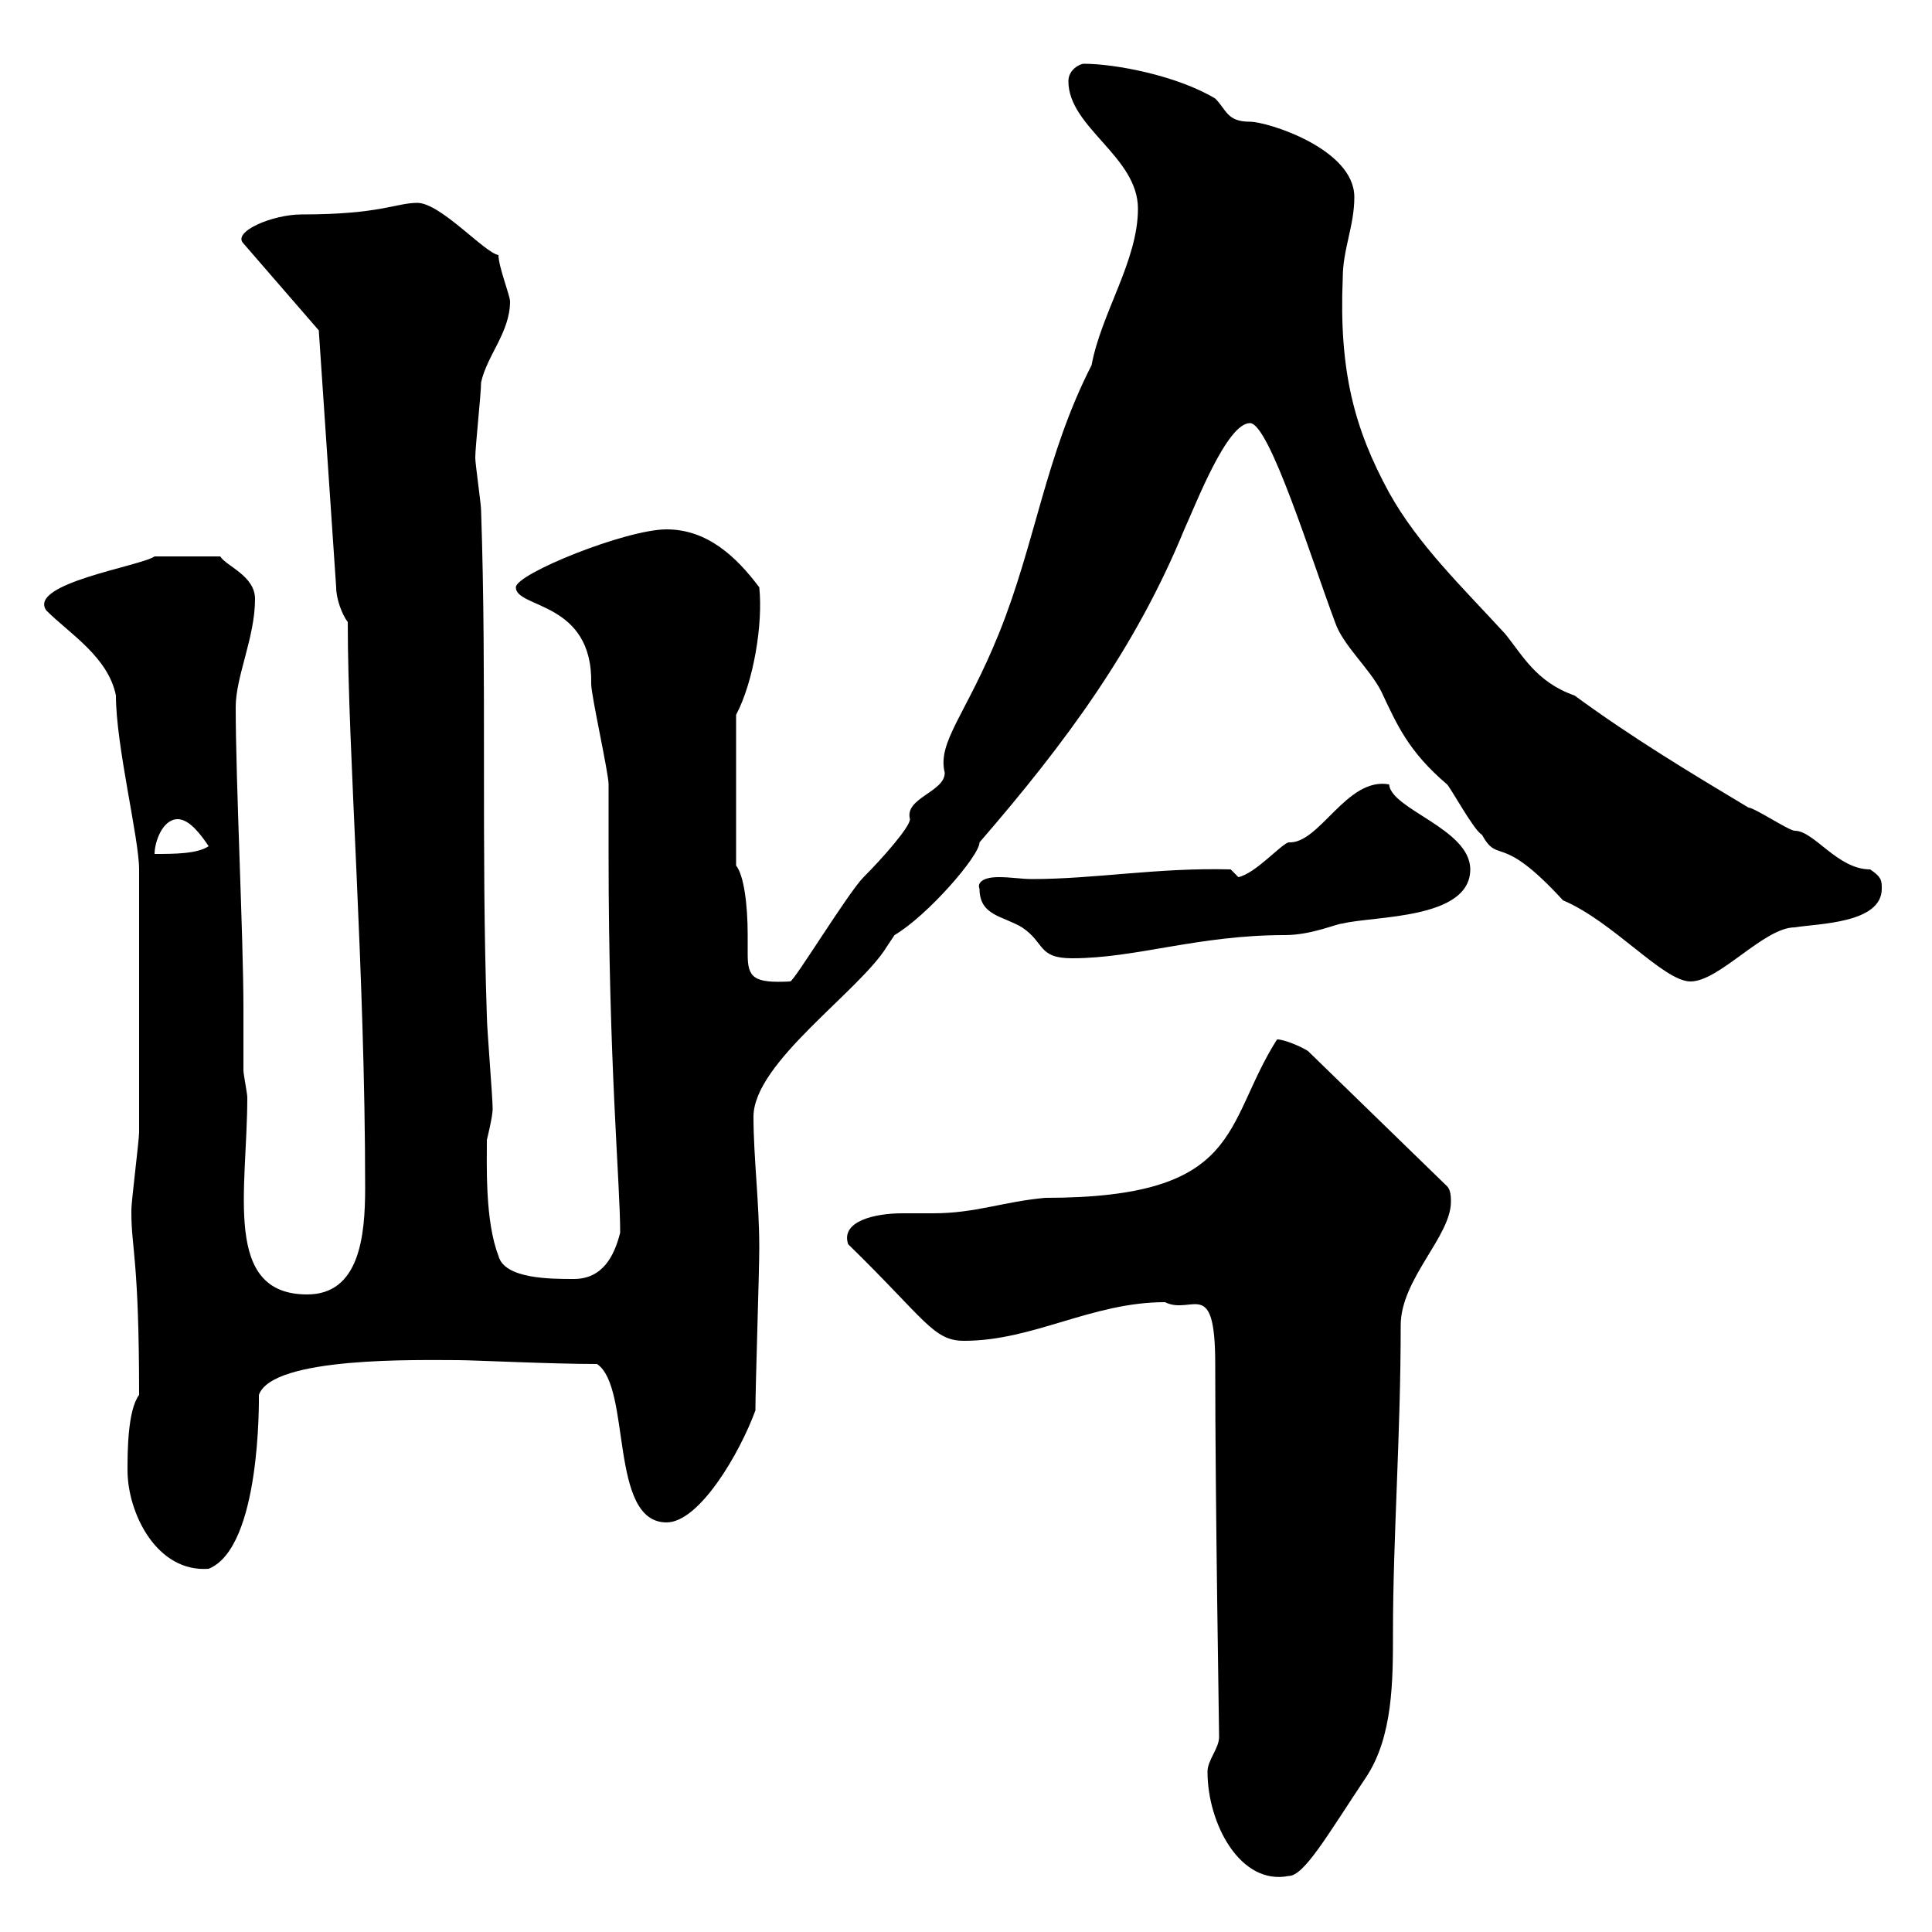 <svg xmlns="http://www.w3.org/2000/svg" xmlns:xlink="http://www.w3.org/1999/xlink" width="300" height="300"><path d="M187.50 275.10C187.50 283.20 192.60 292.80 200.10 291.30C202.50 291.30 206.10 285 212.10 276C216.30 269.70 216.30 261 216.30 253.50C216.30 238.80 217.50 222.90 217.50 205.80C217.50 198.60 225.30 192 225.30 186.60C225.30 186 225.30 184.80 224.70 184.20L203.10 163.20C202.20 162.60 199.50 161.40 198.30 161.40C189.90 174.60 193.20 186 162.30 186C155.70 186.60 151.50 188.40 144.90 188.40C143.10 188.40 141.90 188.40 140.10 188.40C135.90 188.40 130.50 189.60 131.70 193.20C143.70 204.90 144.90 208.20 149.70 208.20C160.50 208.20 169.50 202.20 180.90 202.20C185.10 204.30 188.70 198 188.70 211.80C188.70 233.70 189.30 267.90 189.30 269.70C189.30 271.50 187.50 273.30 187.50 275.10ZM19.80 228.30C19.80 234.90 24.30 244.20 32.40 243.60C40.50 240.30 40.20 217.50 40.20 216.60C42.30 210.60 65.10 211.20 71.10 211.20C73.50 211.20 85.50 211.80 92.70 211.80C98.10 215.40 94.50 236.40 103.50 236.40C108.60 236.40 114.90 225.60 117.30 219C117.30 215.40 117.90 197.40 117.90 193.80C117.90 186.60 117 179.70 117 173.40C117 165 133.50 153.90 137.70 147L138.90 145.20C144 142.20 152.10 132.90 152.10 130.80C165.60 115.20 176.40 100.50 183.90 82.20C185.70 78.30 190.50 65.70 194.10 65.70C197.10 65.70 203.70 87 207.30 96.60C208.50 100.20 212.70 103.80 214.50 107.40C216.90 112.50 218.70 116.70 224.70 121.80C225.30 122.40 228.90 129 230.10 129.60C232.80 134.40 232.80 129 242.70 139.80C250.50 143.10 258.30 152.40 262.50 152.40C267 152.40 273.90 144 278.70 144C282.30 143.40 292.20 143.40 292.20 138C292.20 136.80 292.20 136.20 290.40 135C285.30 135 281.70 129 278.70 129C277.80 129 272.40 125.40 271.50 125.40C262.50 120 253.50 114.60 244.50 108C238.50 105.90 236.40 101.70 233.70 98.40C227.10 91.20 220.20 84.60 215.70 76.50C210.30 66.60 207.90 57.60 208.50 43.20C208.50 38.70 210.30 35.10 210.30 30.60C210.30 23.10 196.80 18.90 194.10 18.90C190.50 18.90 190.50 17.10 188.70 15.30C182.70 11.70 173.10 9.90 168.30 9.90C167.70 9.90 165.90 10.80 165.90 12.60C165.90 19.80 176.70 24.30 176.70 32.40C176.70 40.50 171 48.60 169.50 56.70C162.30 70.80 160.80 84.30 155.10 98.40C150 111 145.50 115.20 146.70 120C146.70 123 140.40 123.90 141.30 127.20C141.30 128.40 137.10 133.20 134.10 136.20C131.70 138.60 123.30 152.40 122.70 152.40C117 152.70 116.10 151.80 116.10 148.20C116.10 147.30 116.10 146.40 116.10 145.20C116.10 140.40 115.50 135.90 114.30 134.40L114.30 111C117 105.90 118.50 96.90 117.90 91.20C114.30 86.40 109.80 82.20 103.50 82.20C97.20 82.20 80.10 89.10 80.10 91.20C80.10 94.50 92.10 93.30 91.80 106.20C91.80 108 94.50 120 94.50 121.80C94.50 122.40 94.50 131.40 94.50 132.60C94.50 165.30 96.30 183.60 96.30 191.40C95.40 195 93.60 198.60 89.10 198.60C85.50 198.60 78.30 198.60 77.40 195C75.30 189.60 75.60 180.90 75.60 177C75.60 177 76.50 173.40 76.50 172.20C76.50 170.40 75.60 159.60 75.60 157.80C74.70 131.40 75.60 105.60 74.70 79.20C74.70 78.30 73.80 72 73.80 71.10C73.80 69.30 74.70 61.20 74.70 59.40C75.60 55.20 79.20 51.60 79.20 46.80C79.20 45.90 77.40 41.40 77.40 39.60C75.30 39.30 68.40 31.50 64.80 31.50C61.50 31.50 59.10 33.30 46.80 33.30C42.30 33.30 36 36 37.80 37.80L49.50 51.30L52.20 91.20C52.20 93 53.10 95.40 54 96.60C54 116.70 56.70 150.60 56.70 184.50C56.70 192 55.80 201 47.70 201C34.50 201 38.40 184.80 38.40 170.40C38.40 169.80 37.80 166.80 37.80 166.20C37.80 162.90 37.80 159.90 37.80 156.60C37.80 145.50 36.60 121.50 36.60 109.80C36.60 105 39.60 99 39.60 93C39.60 89.40 35.10 87.90 34.20 86.40L24 86.40C21.90 87.90 4.20 90.60 7.20 94.80C10.80 98.40 16.80 102 18 108C18 115.80 21.60 130.20 21.60 135C21.60 142.80 21.60 168 21.60 175.80C21.60 177 20.40 186.60 20.40 187.80C20.40 187.80 20.40 187.80 20.40 188.40C20.40 193.80 21.60 195.60 21.60 216.60C19.80 219 19.80 225.60 19.80 228.30ZM152.10 138C152.10 142.20 155.70 142.20 158.70 144C162.30 146.40 161.10 148.80 166.50 148.80C176.40 148.80 186 145.20 199.50 145.20C203.70 145.20 207.60 143.40 208.50 143.40C213.30 142.20 228.30 142.80 228.30 135C228.30 128.70 216 125.70 215.70 121.80C209.10 120.60 204.90 131.10 200.10 130.80C198.90 131.10 195 135.60 192.30 136.20L191.10 135C179.70 134.70 170.10 136.50 160.20 136.50C158.70 136.50 156.90 136.20 155.10 136.20C152.10 136.20 151.80 137.40 152.10 138ZM27.60 127.20C29.40 127.20 31.20 129.60 32.40 131.40C30.60 132.60 27 132.60 24 132.60C24 130.80 25.20 127.20 27.60 127.20Z"/></svg>